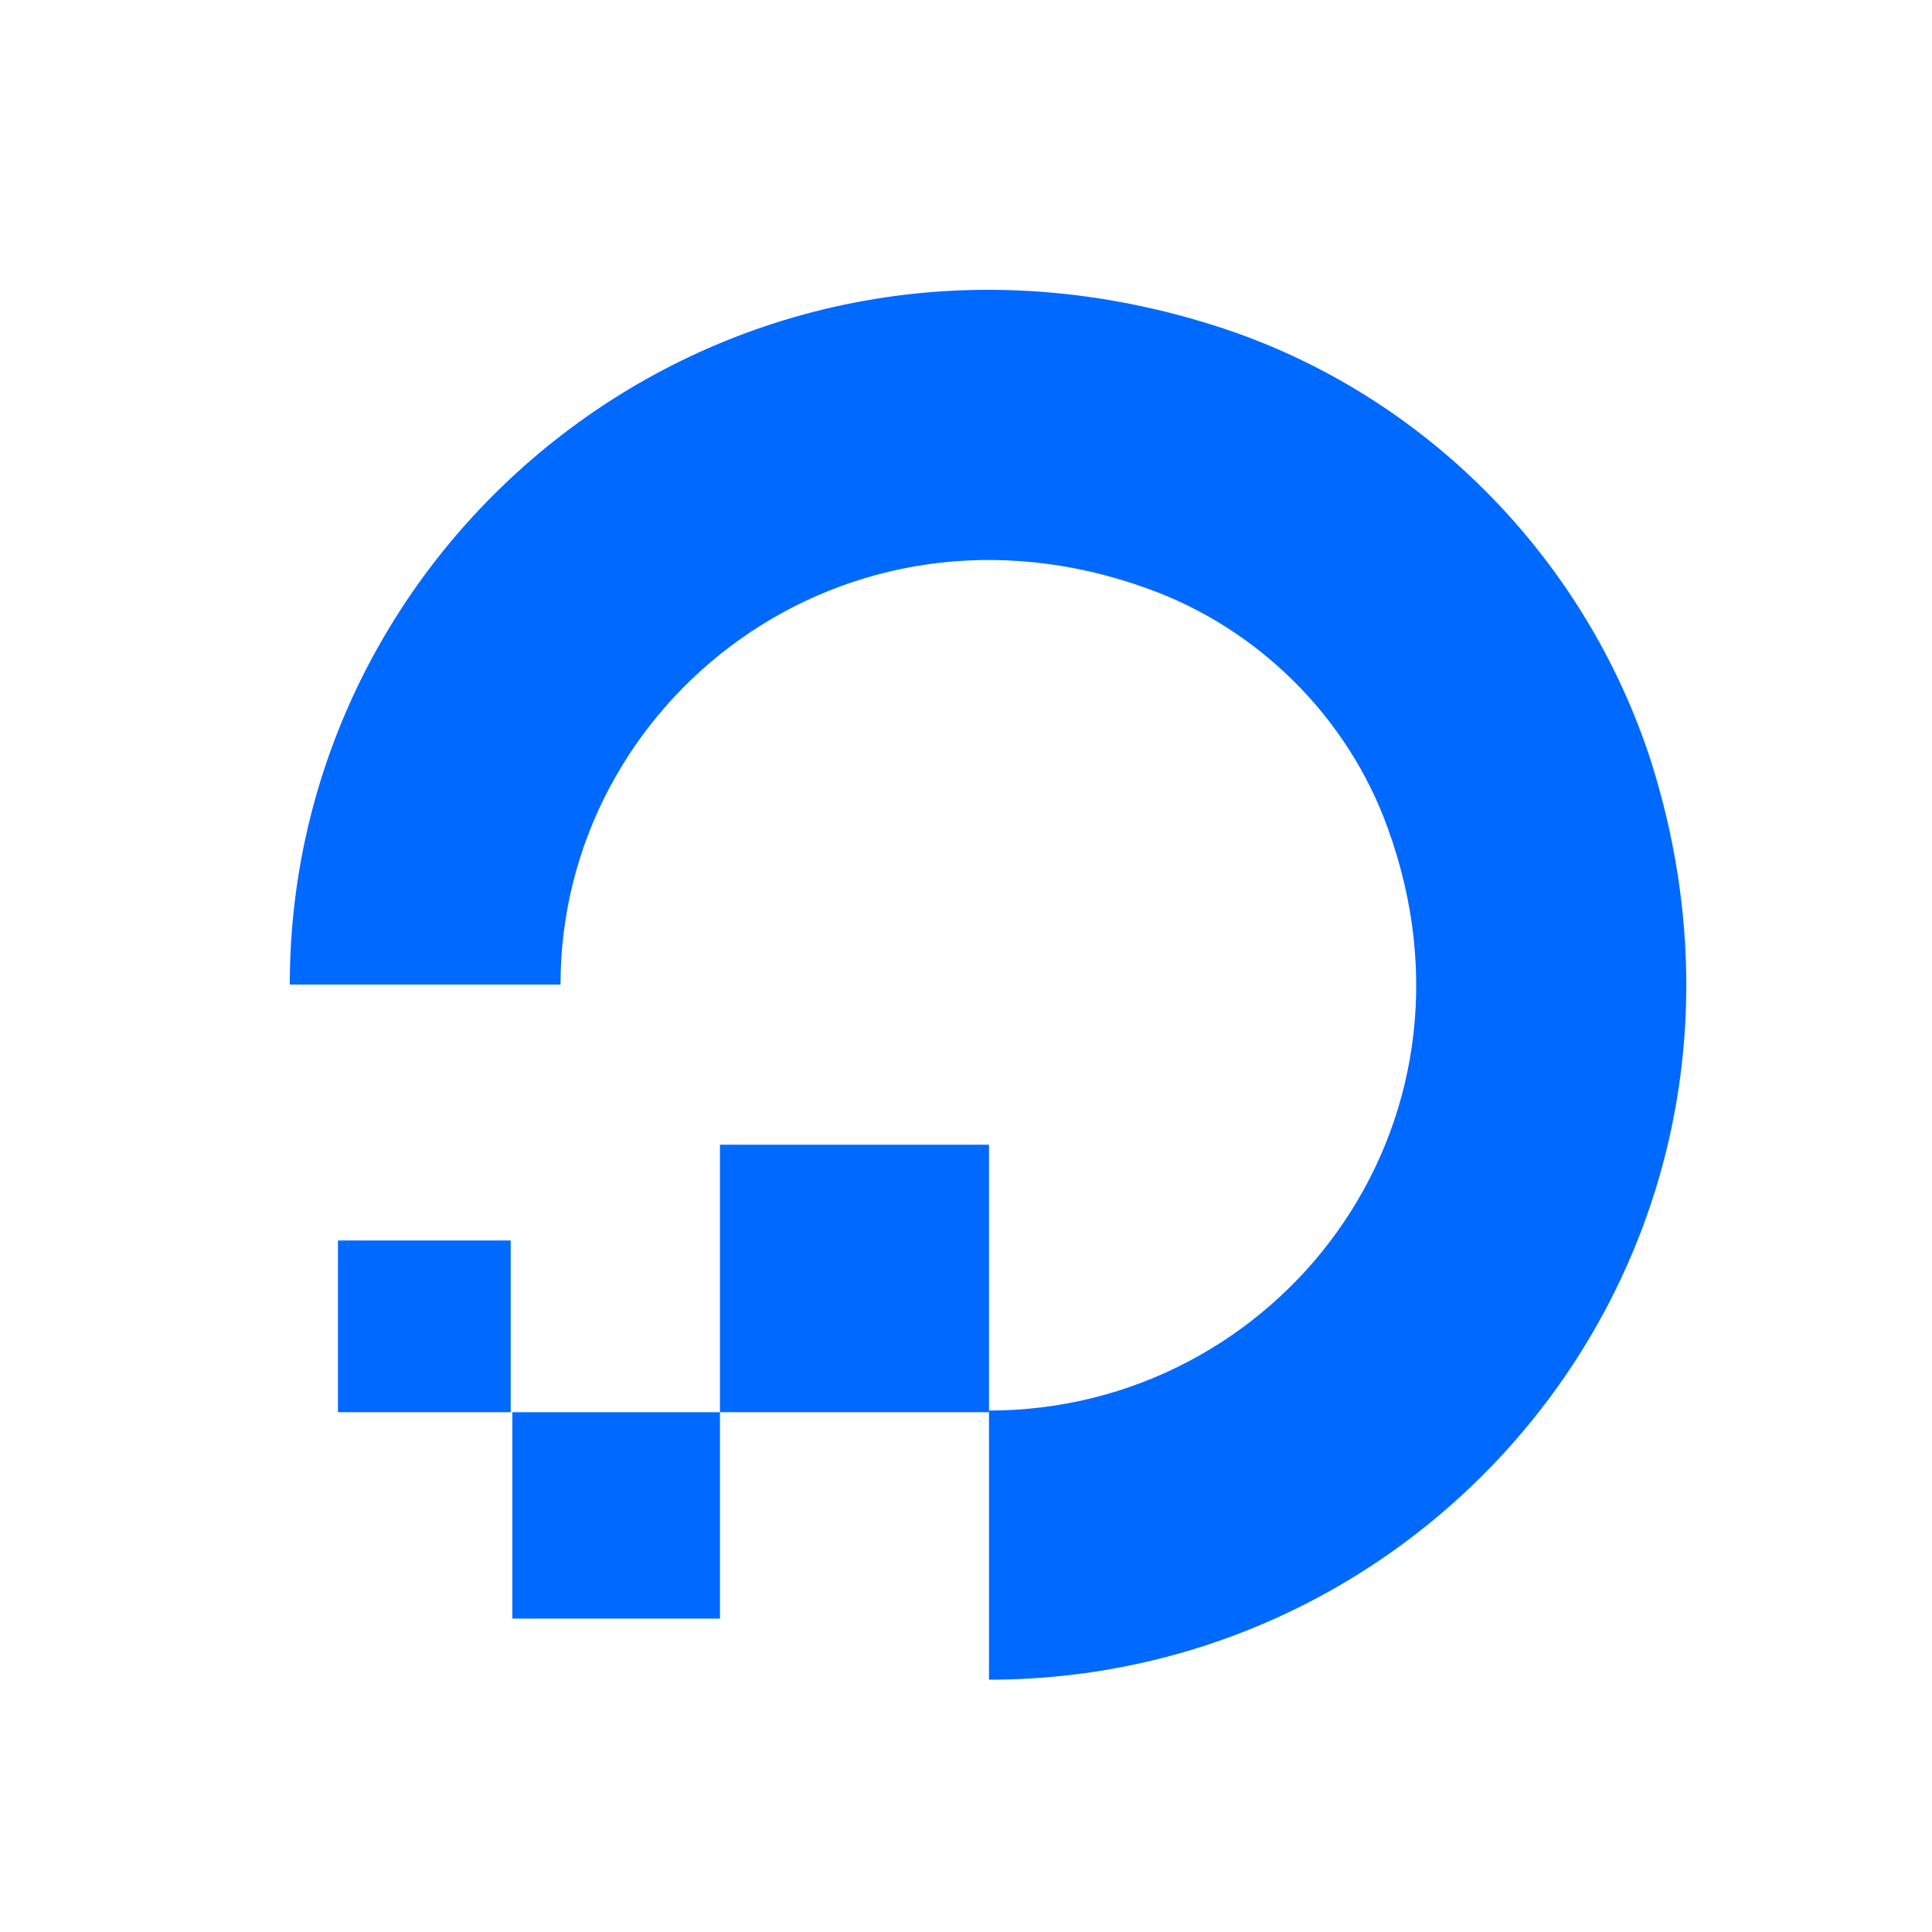 <svg xmlns="http://www.w3.org/2000/svg" width="40" height="40" viewBox="0 0 40 40" fill="none"><path fill-rule="evenodd" clip-rule="evenodd" d="M20.476 34.776L20.476 29.204C26.425 29.204 30.998 23.358 28.729 17.137C27.903 14.847 26.047 13.001 23.743 12.18C17.485 9.924 11.605 14.505 11.605 20.384L6 20.384C6 10.984 15.146 3.634 25.049 6.711C29.382 8.044 32.821 11.496 34.196 15.804C37.291 25.683 29.932 34.776 20.476 34.776Z" fill="#0069FF"></path><path fill-rule="evenodd" clip-rule="evenodd" d="M20.476 29.238L14.906 29.238L14.906 23.7L20.476 23.7L20.476 29.238Z" fill="#0069FF"></path><path fill-rule="evenodd" clip-rule="evenodd" d="M14.906 33.511L10.608 33.511L10.608 29.238L14.906 29.238L14.906 33.511Z" fill="#0069FF"></path><path fill-rule="evenodd" clip-rule="evenodd" d="M10.608 29.238L6.997 29.238L6.997 25.683L10.573 25.683L10.573 29.238L10.608 29.238Z" fill="#0069FF"></path></svg>